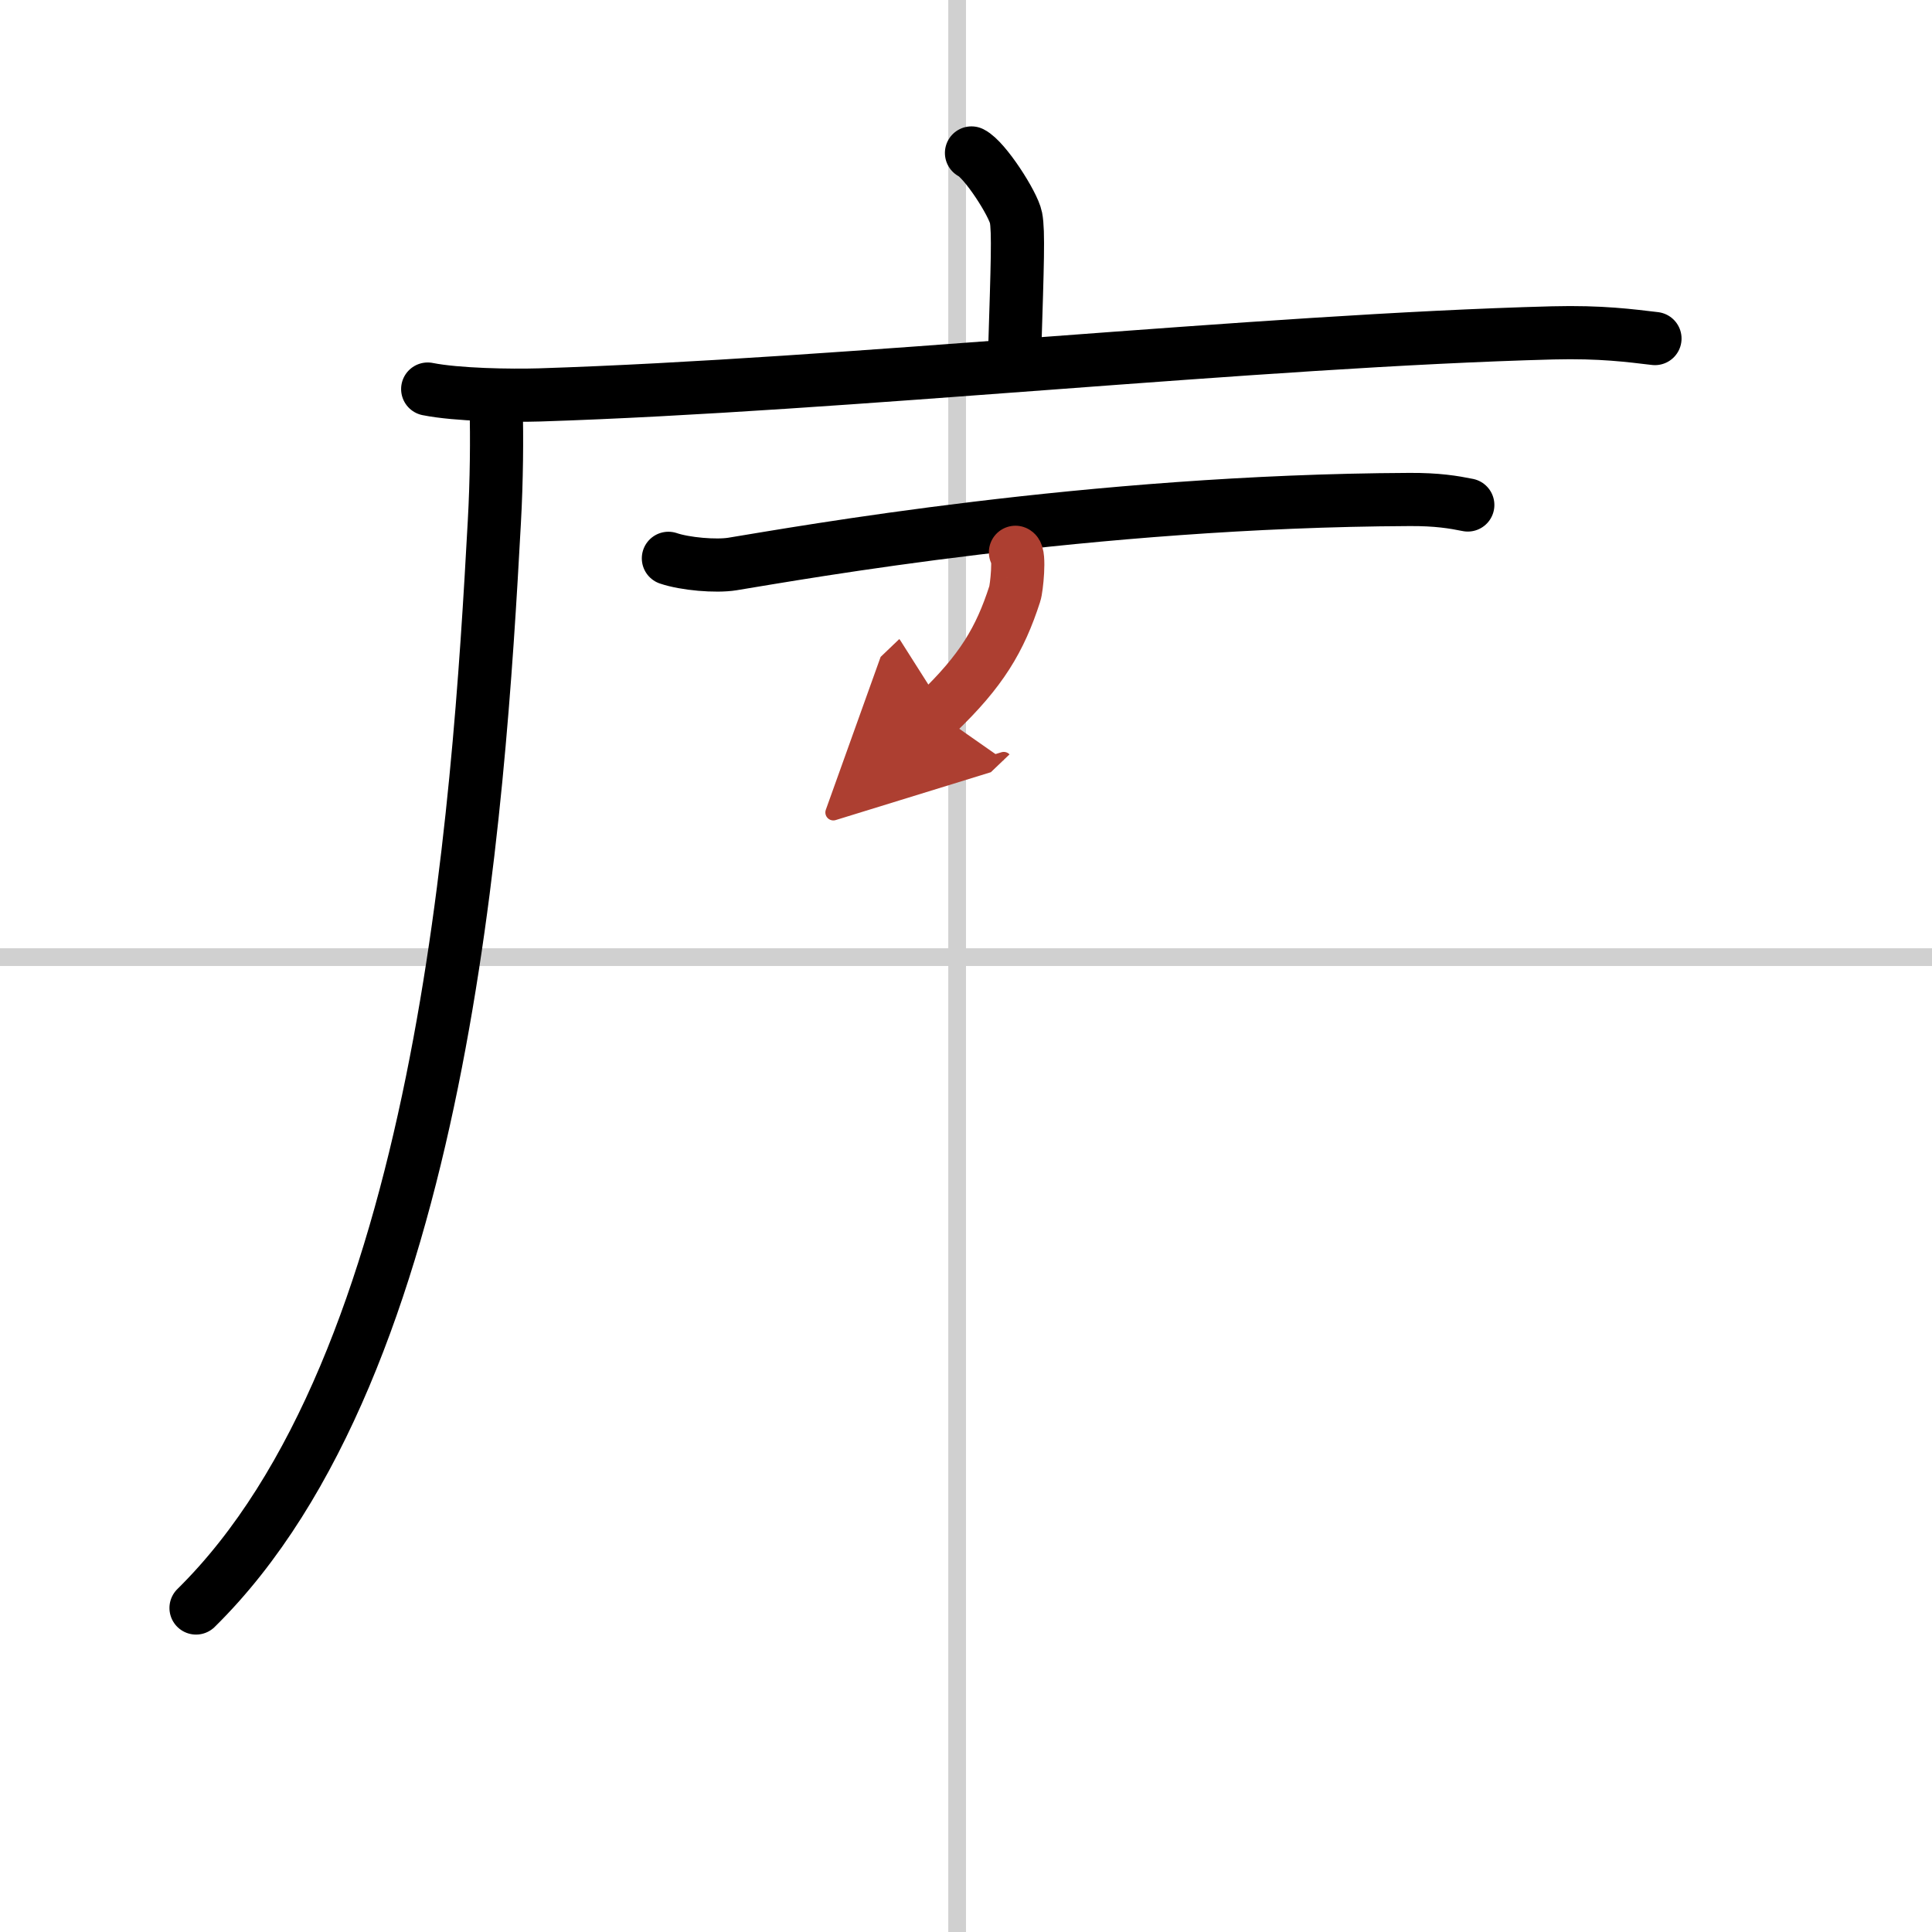 <svg width="400" height="400" viewBox="0 0 109 109" xmlns="http://www.w3.org/2000/svg"><defs><marker id="a" markerWidth="4" orient="auto" refX="1" refY="5" viewBox="0 0 10 10"><polyline points="0 0 10 5 0 10 1 5" fill="#ad3f31" stroke="#ad3f31"/></marker></defs><g fill="none" stroke="#000" stroke-linecap="round" stroke-linejoin="round" stroke-width="3"><rect width="100%" height="100%" fill="#fff" stroke="#fff"/><line x1="54" x2="54" y2="109" stroke="#d0d0d0" stroke-width="1"/><line x2="109" y1="54" y2="54" stroke="#d0d0d0" stroke-width="1"/><path d="m54.81 8.63c0.76 0.38 2.36 2.88 2.51 3.65s0.08 2.65-0.07 7.46"/><path d="m24.13 21.95c1.65 0.33 4.67 0.38 6.32 0.33 17.16-0.55 40.52-3.06 57.15-3.5 2.75-0.07 4.4 0.16 5.77 0.32"/><path d="M27.99,23c0.05,1.61,0.03,4.14-0.1,6.45C27,45.75,25,77,11.06,90.72"/><path d="m37.71 31.5c0.94 0.32 2.68 0.47 3.61 0.32 3.81-0.62 20.17-3.56 38.19-3.64 1.57-0.01 2.51 0.15 3.3 0.31"/><path d="m57.29 31.16c0.26 0.09 0.07 2.04-0.04 2.35-0.83 2.57-1.88 4.34-4.38 6.73" marker-end="url(#a)" stroke="#ad3f31"/></g></svg>
